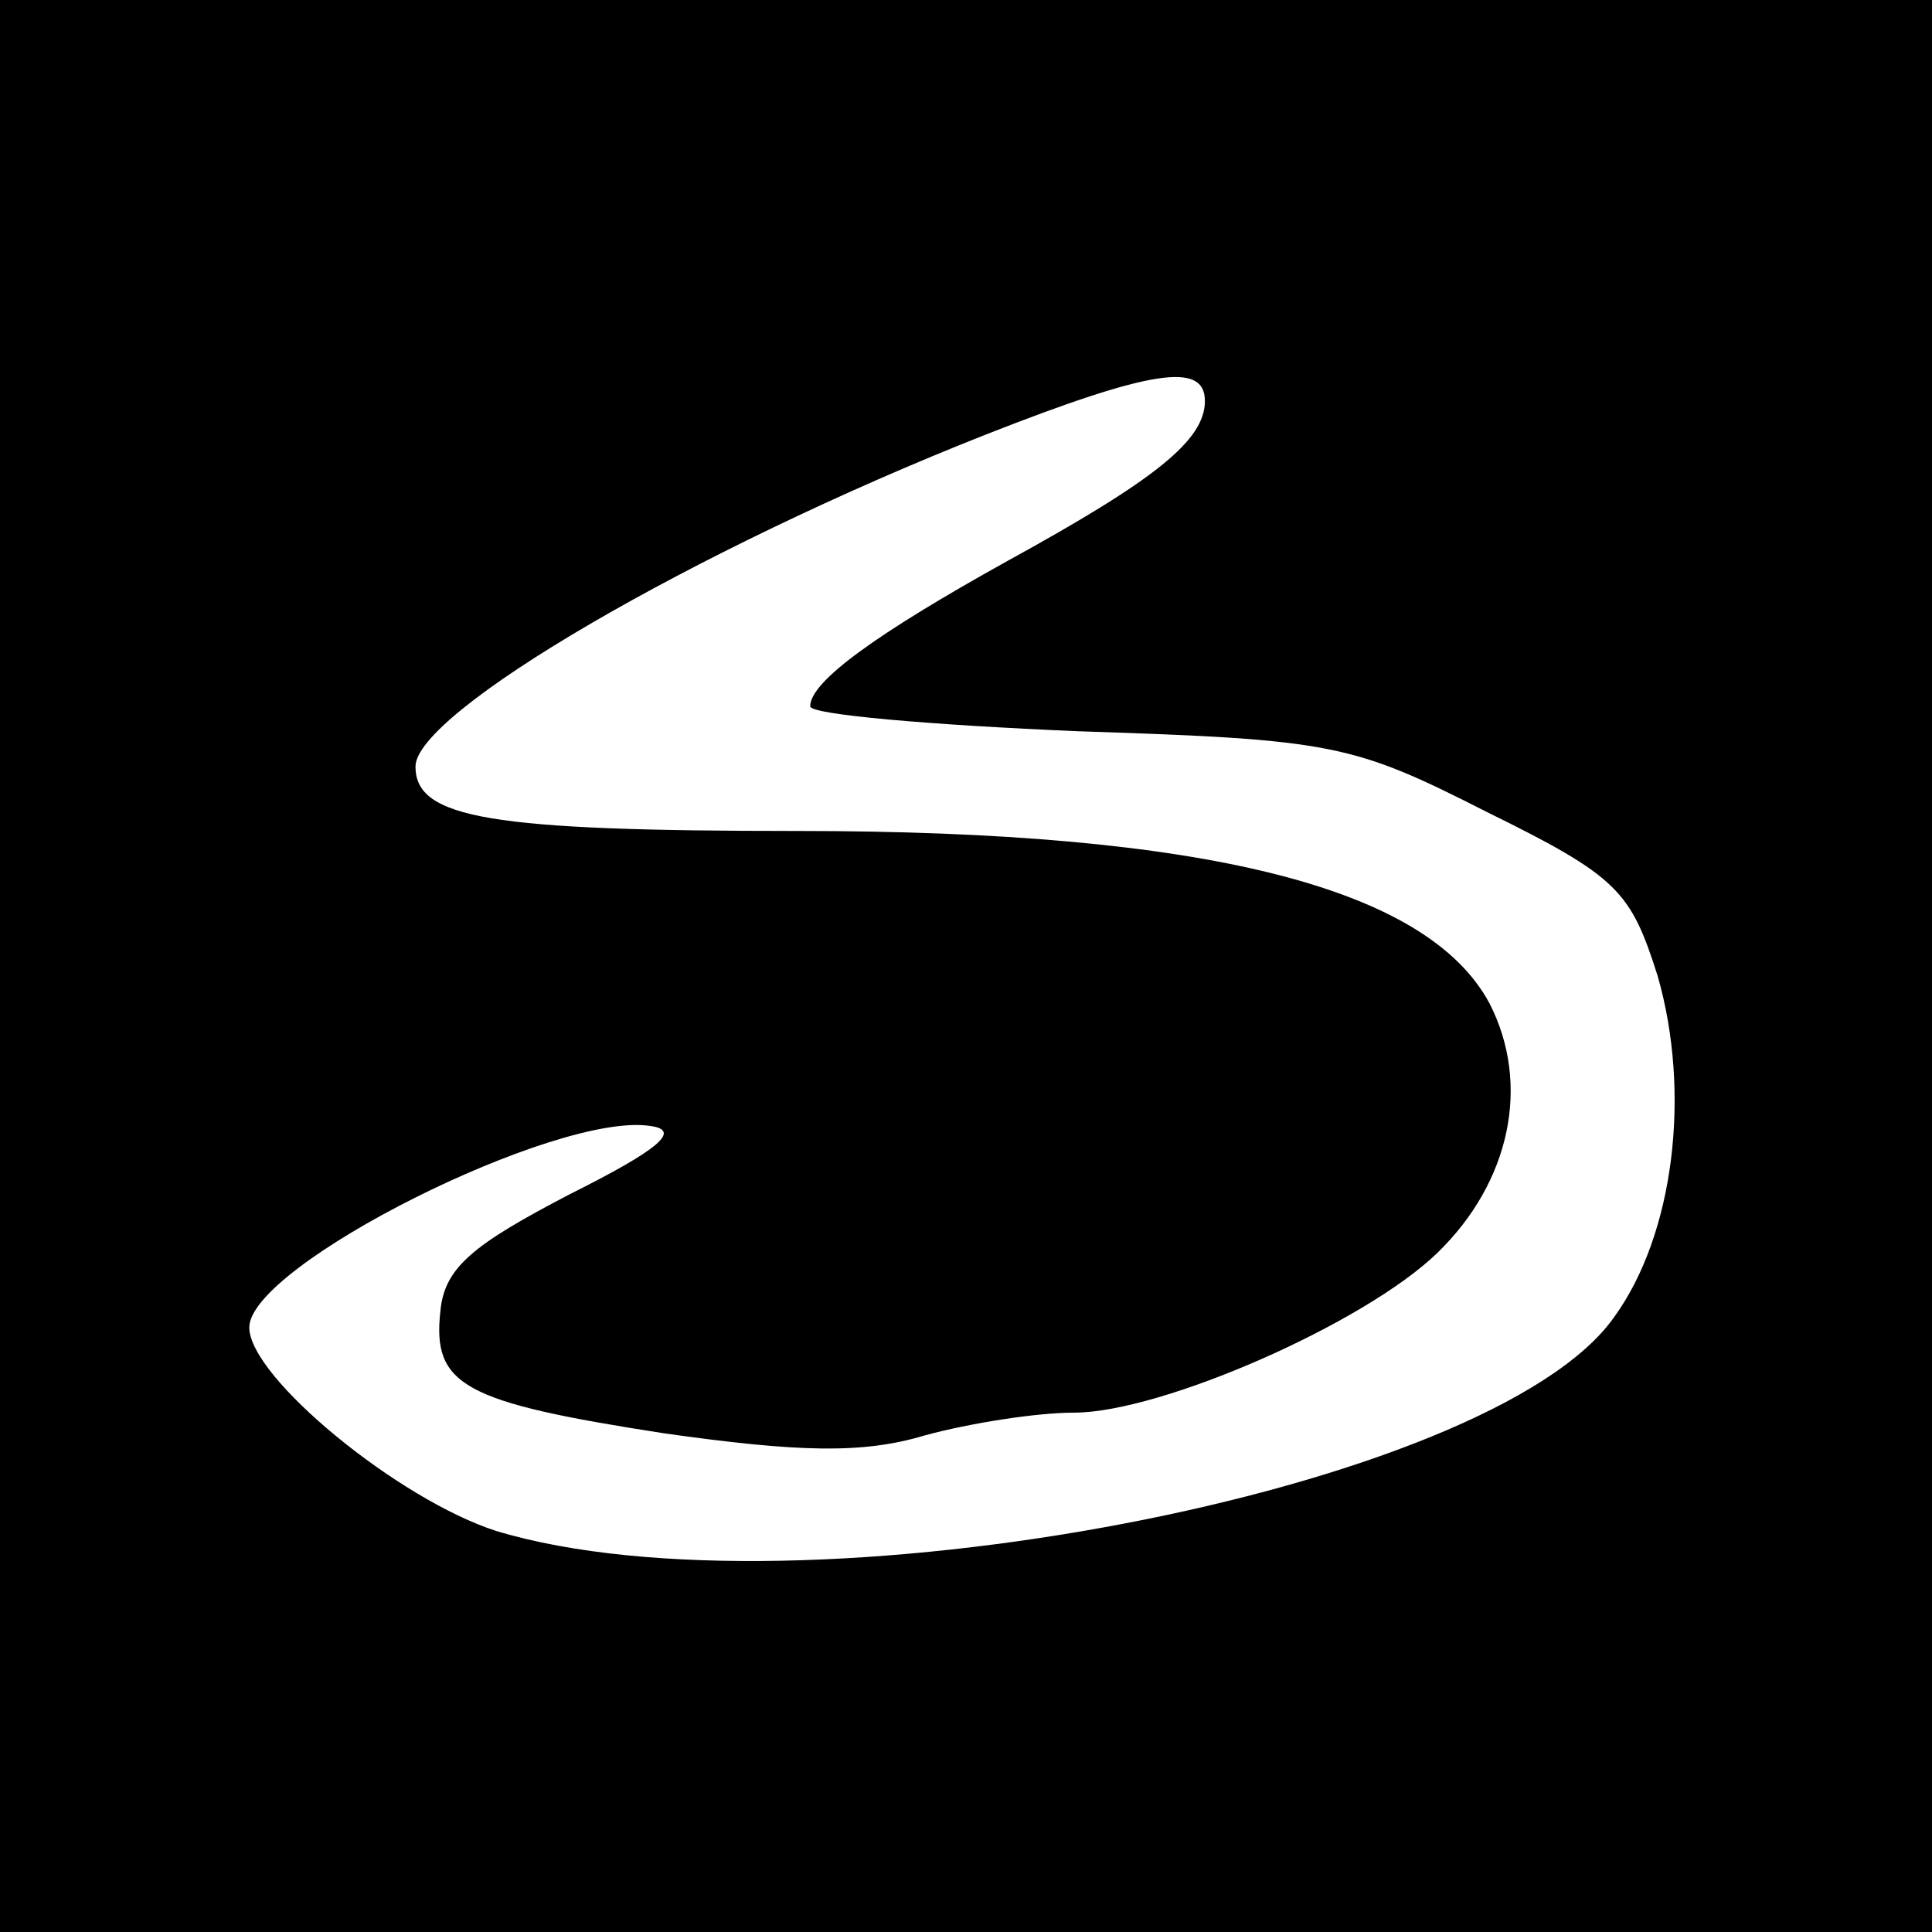 <?xml version="1.0" standalone="no"?>
<!DOCTYPE svg PUBLIC "-//W3C//DTD SVG 20010904//EN"
 "http://www.w3.org/TR/2001/REC-SVG-20010904/DTD/svg10.dtd">
<svg version="1.0" xmlns="http://www.w3.org/2000/svg"
 width="93pt" height="93pt" viewBox="0 0 93 93"
 preserveAspectRatio="xMidYMid meet">
<g transform="translate(0,93) scale(0.1,-0.1)"
fill="#000000" stroke="none">
<path d="M0 465 l0 -465 465 0 465 0 0 465 0 465 -465 0 -465 0 0 -465z m580
272 c0 -19 -24 -38 -95 -77 -63 -35 -95 -58 -95 -70 0 -4 58 -9 129 -12 123
-4 132 -6 197 -39 63 -31 69 -38 82 -79 16 -56 8 -124 -21 -164 -59 -84 -392
-147 -538 -103 -47 15 -119 74 -119 98 0 30 148 104 193 97 15 -2 5 -11 -39
-33 -46 -24 -60 -35 -62 -56 -4 -36 11 -44 108 -59 64 -9 95 -10 125 -1 22 6
54 11 72 11 42 0 140 43 175 77 35 34 45 81 25 120 -30 56 -137 83 -333 83
-148 0 -184 6 -184 31 0 26 133 104 275 160 79 31 105 35 105 16z"/>
</g>
</svg>
